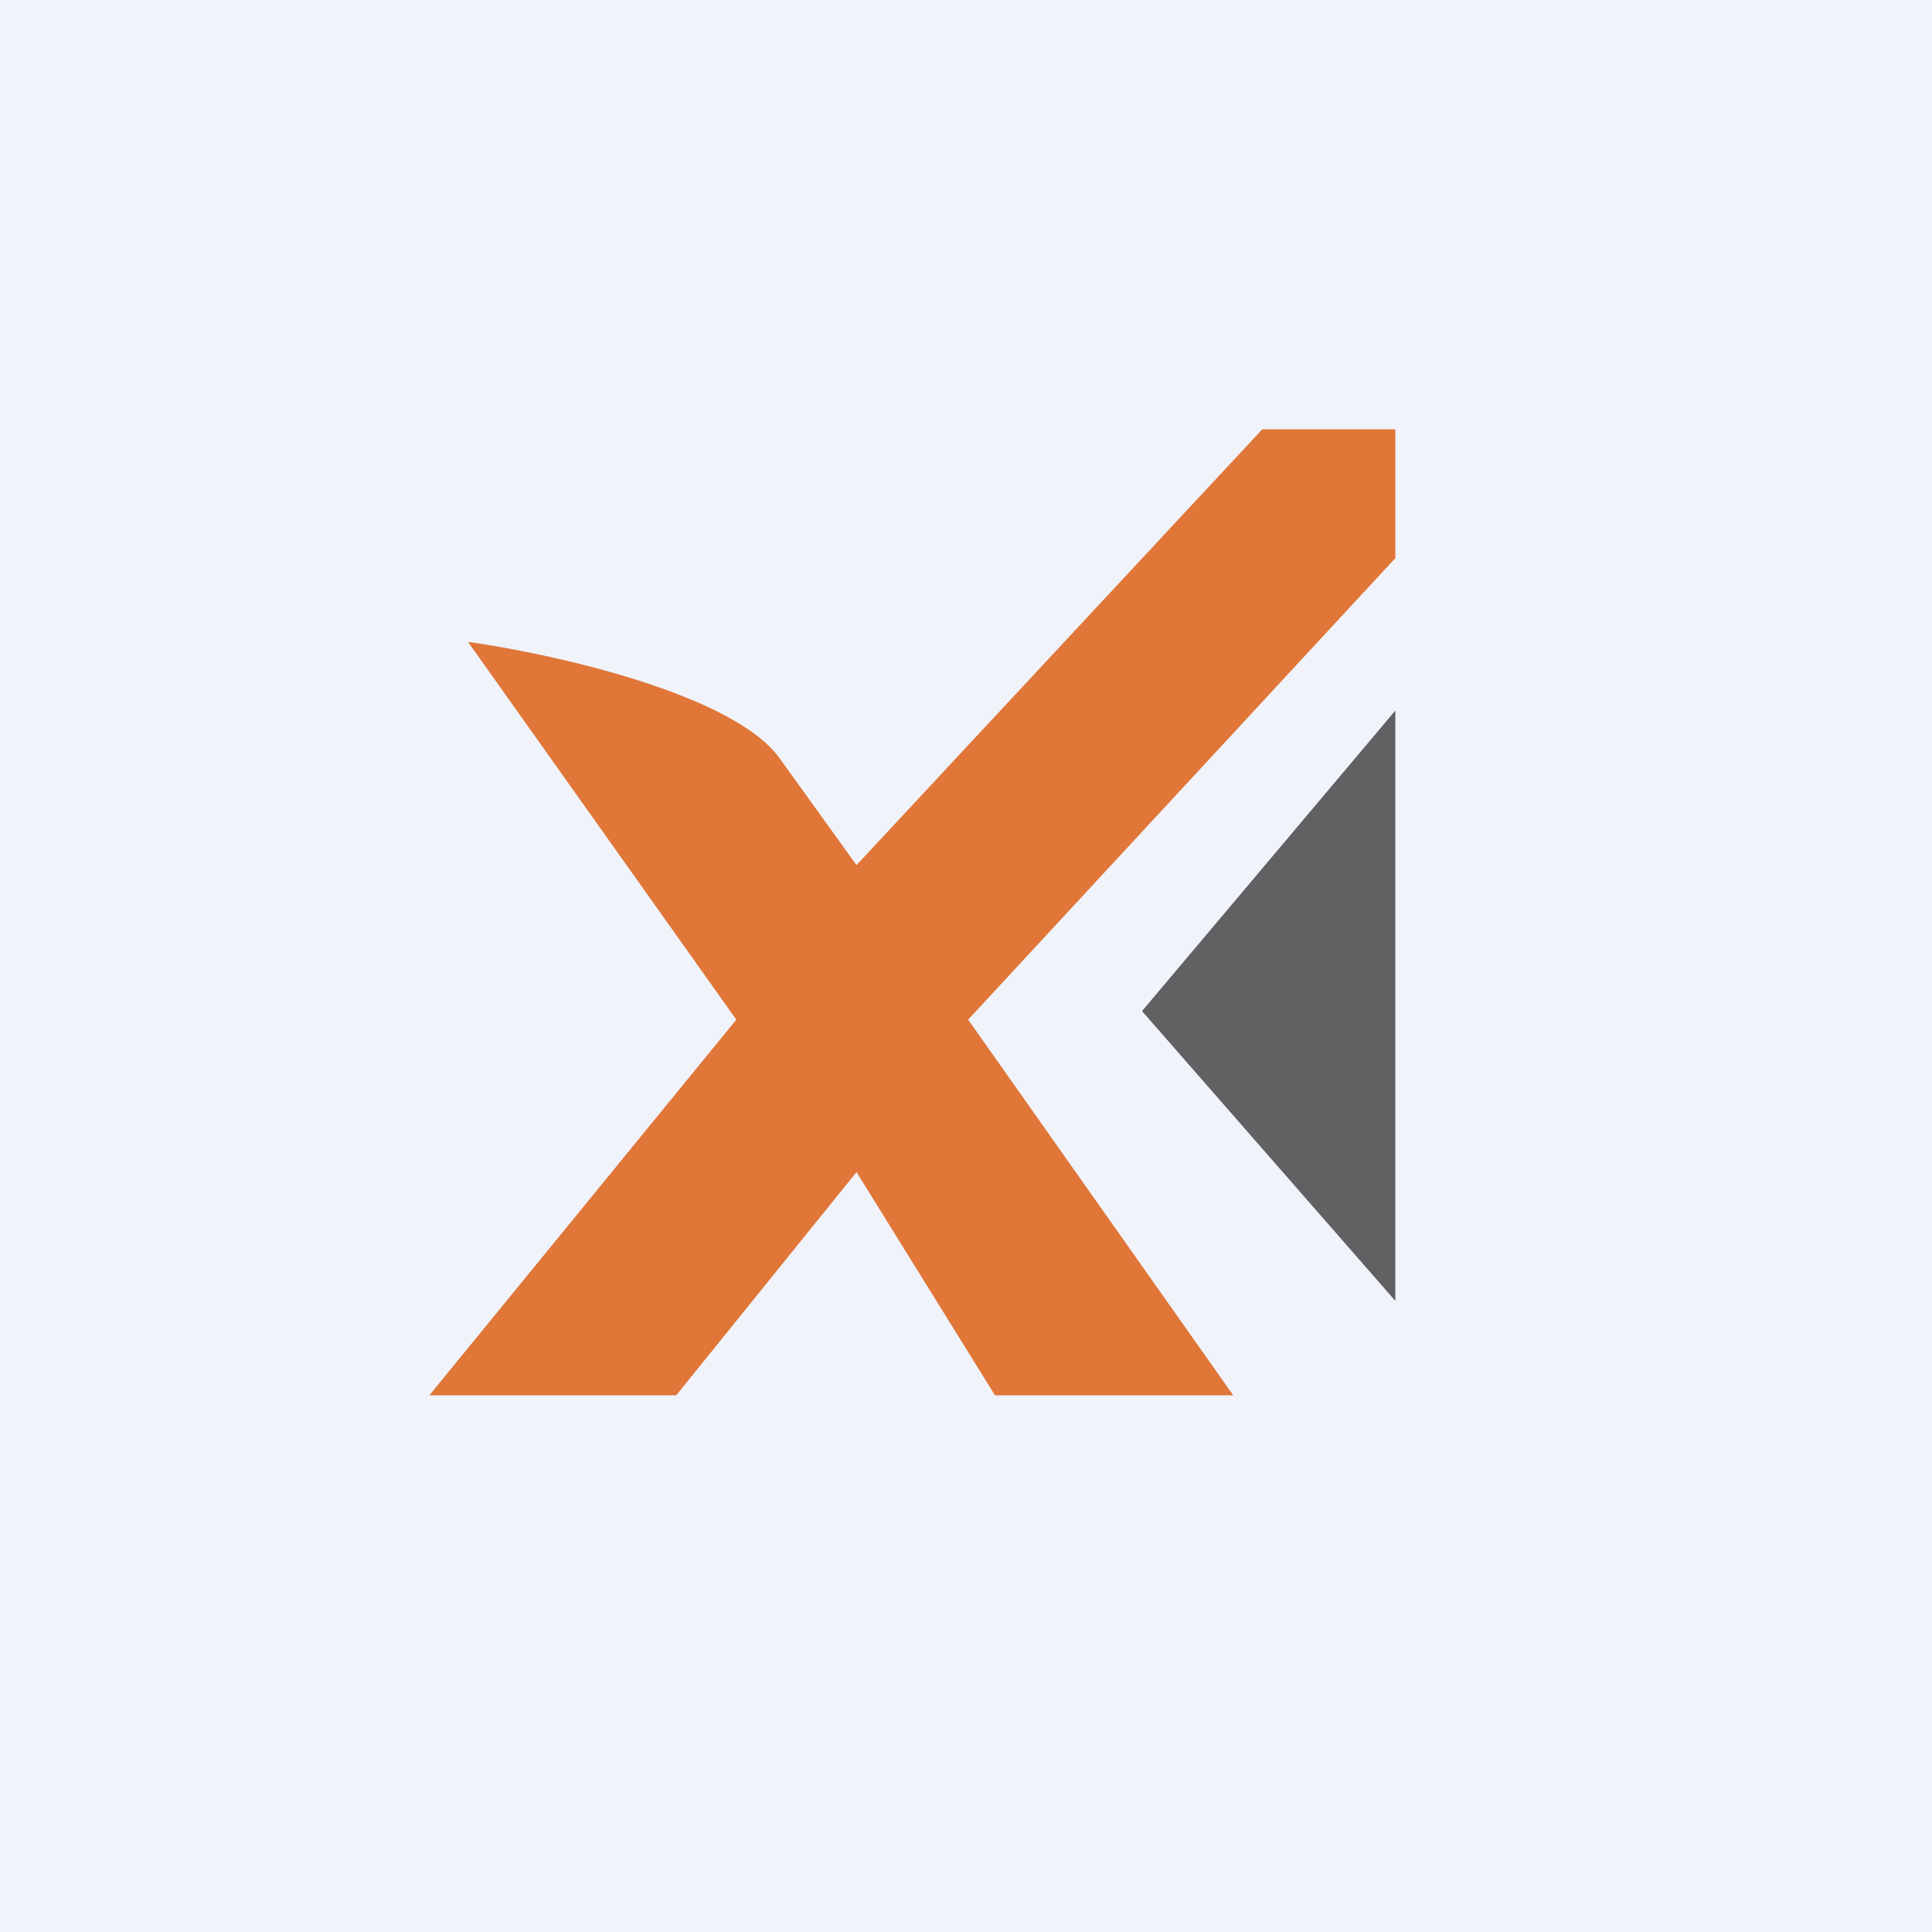 <svg width="360" height="360" viewBox="0 0 360 360" fill="none" xmlns="http://www.w3.org/2000/svg">
<rect x="0" y="0" width="360" height="360" fill="#333333" stroke="none"/>
<g clip-path="url(#clip0_1830_16873)">
<path d="M0 0H360V360H0V0Z" fill="#F0F3FA"/>
<path d="M260 242.4V132.4L212.8 188.4L260 242.4Z" fill="#616163"/>
<path d="M137.2 190L80 260H126L159.6 218.4L185.4 260H229.8L180.4 190L260 104V80H235.2L159.6 161.2L145.2 141.2C136.4 129.2 102.8 121.8 87.2 119.6L137.2 190Z" fill="#E07638"/>
</g>
<defs>
<clipPath id="clip0_1830_16873">
<rect width="360" height="360" fill="white"/>
</clipPath>
</defs>
</svg>
